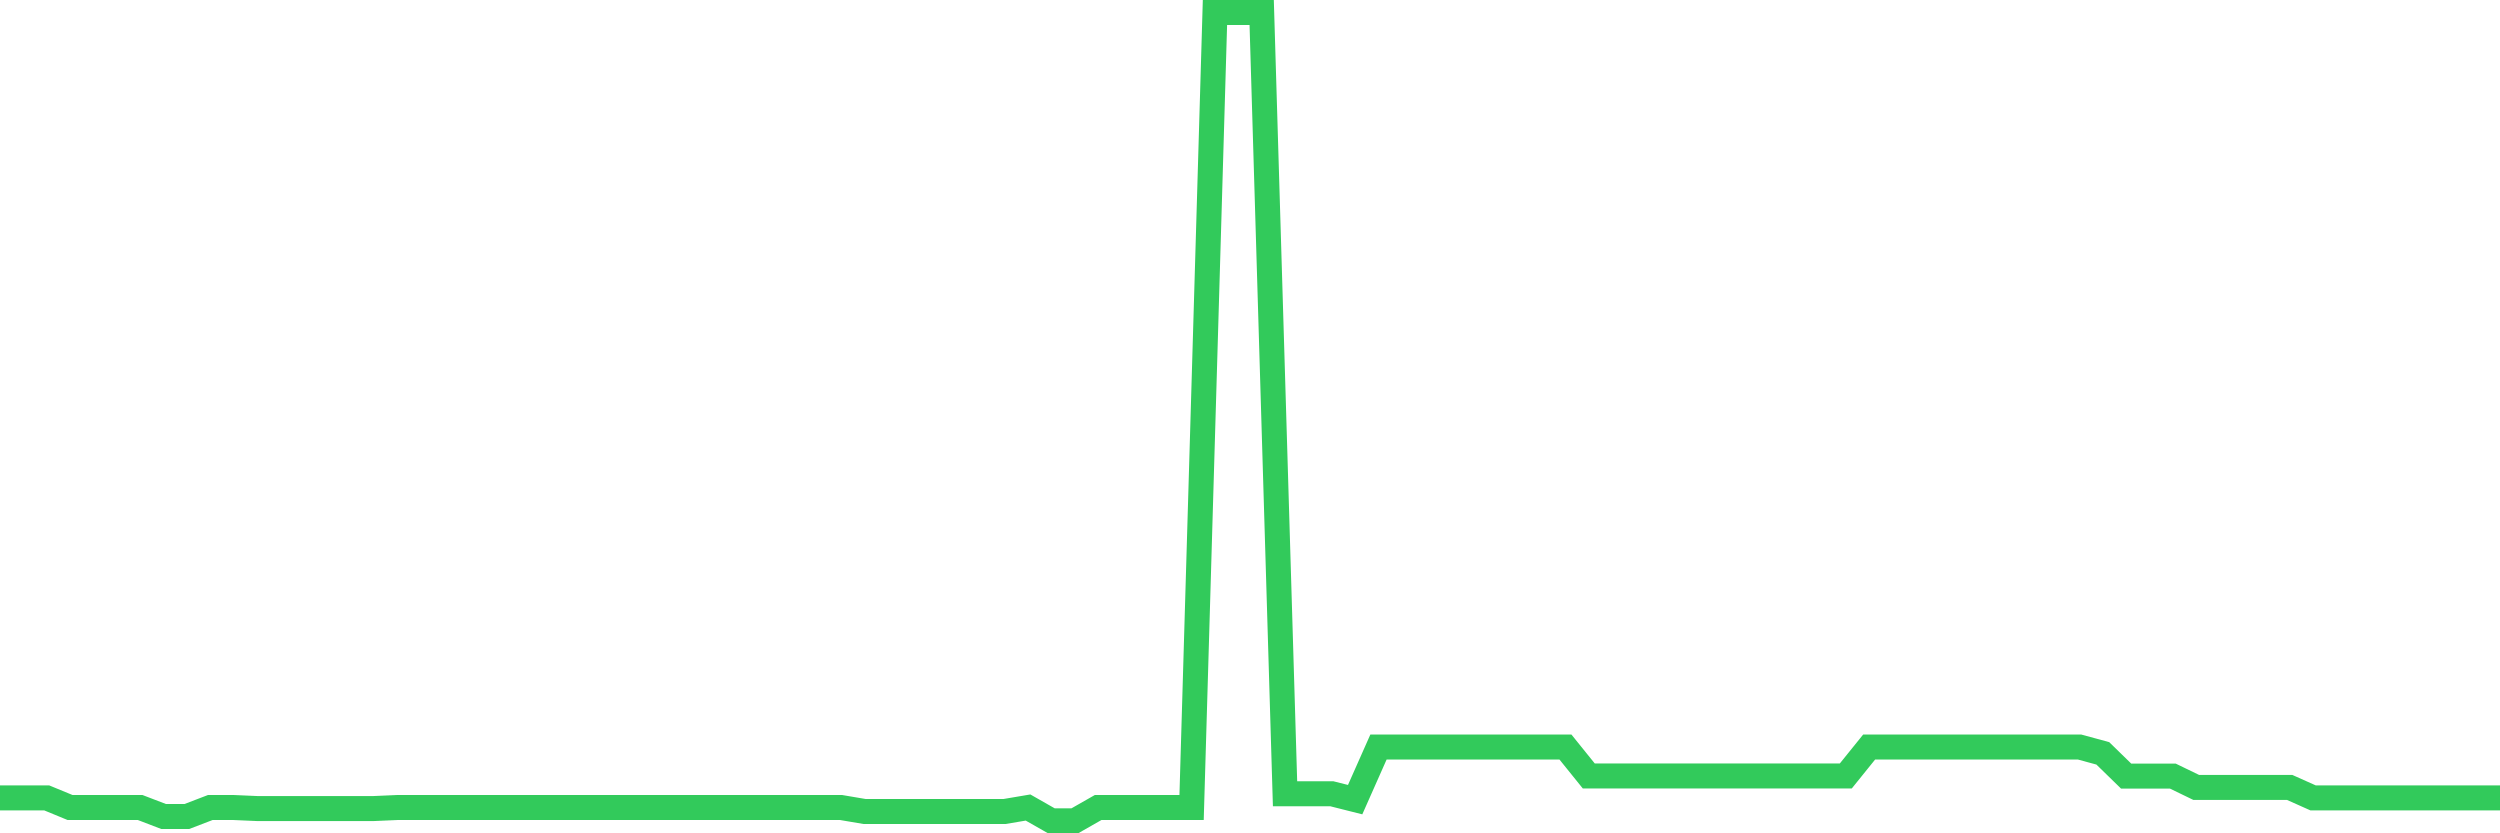 <svg
  xmlns="http://www.w3.org/2000/svg"
  xmlns:xlink="http://www.w3.org/1999/xlink"
  width="120"
  height="40"
  viewBox="0 0 120 40"
  preserveAspectRatio="none"
>
  <polyline
    points="0,38.299 1.121,38.299 2.243,38.299 3.364,38.761 4.486,38.761 5.607,38.761 6.729,38.761 7.85,39.191 8.972,39.191 10.093,38.761 11.215,38.761 12.336,38.81 13.458,38.81 14.579,38.81 15.701,38.81 16.822,38.81 17.944,38.81 19.065,38.761 20.187,38.761 21.308,38.761 22.43,38.761 23.551,38.761 24.673,38.761 25.794,38.761 26.916,38.761 28.037,38.761 29.159,38.761 30.28,38.761 31.402,38.761 32.523,38.761 33.645,38.761 34.766,38.761 35.888,38.761 37.009,38.761 38.131,38.761 39.252,38.761 40.374,38.761 41.495,38.951 42.617,38.951 43.738,38.951 44.86,38.951 45.981,38.951 47.103,38.951 48.224,38.951 49.346,38.761 50.467,39.4 51.589,39.4 52.71,38.761 53.832,38.761 54.953,38.761 56.075,38.761 57.196,38.761 58.318,0.6 59.439,0.6 60.561,0.6 61.682,38.1 62.804,38.1 63.925,38.1 65.047,38.383 66.168,35.856 67.29,35.856 68.411,35.856 69.533,35.856 70.654,35.856 71.776,35.856 72.897,35.856 74.019,35.856 75.14,35.856 76.262,37.247 77.383,37.247 78.505,37.247 79.626,37.247 80.748,37.247 81.869,37.247 82.991,37.247 84.112,37.247 85.234,37.247 86.355,37.247 87.477,37.247 88.598,37.247 89.72,35.856 90.841,35.856 91.963,35.856 93.084,35.856 94.206,35.856 95.327,35.856 96.449,35.856 97.57,35.856 98.692,35.856 99.813,35.856 100.935,36.161 102.056,37.254 103.178,37.254 104.299,37.254 105.421,37.798 106.542,37.798 107.664,37.798 108.785,37.798 109.907,37.798 111.028,38.299 112.15,38.299 113.271,38.299 114.393,38.299 115.514,38.299 116.636,38.299 117.757,38.299 118.879,38.299 120,38.299"
    fill="none"
    stroke="#32ca5b"
    stroke-width="1.2"
  >
  </polyline>
</svg>